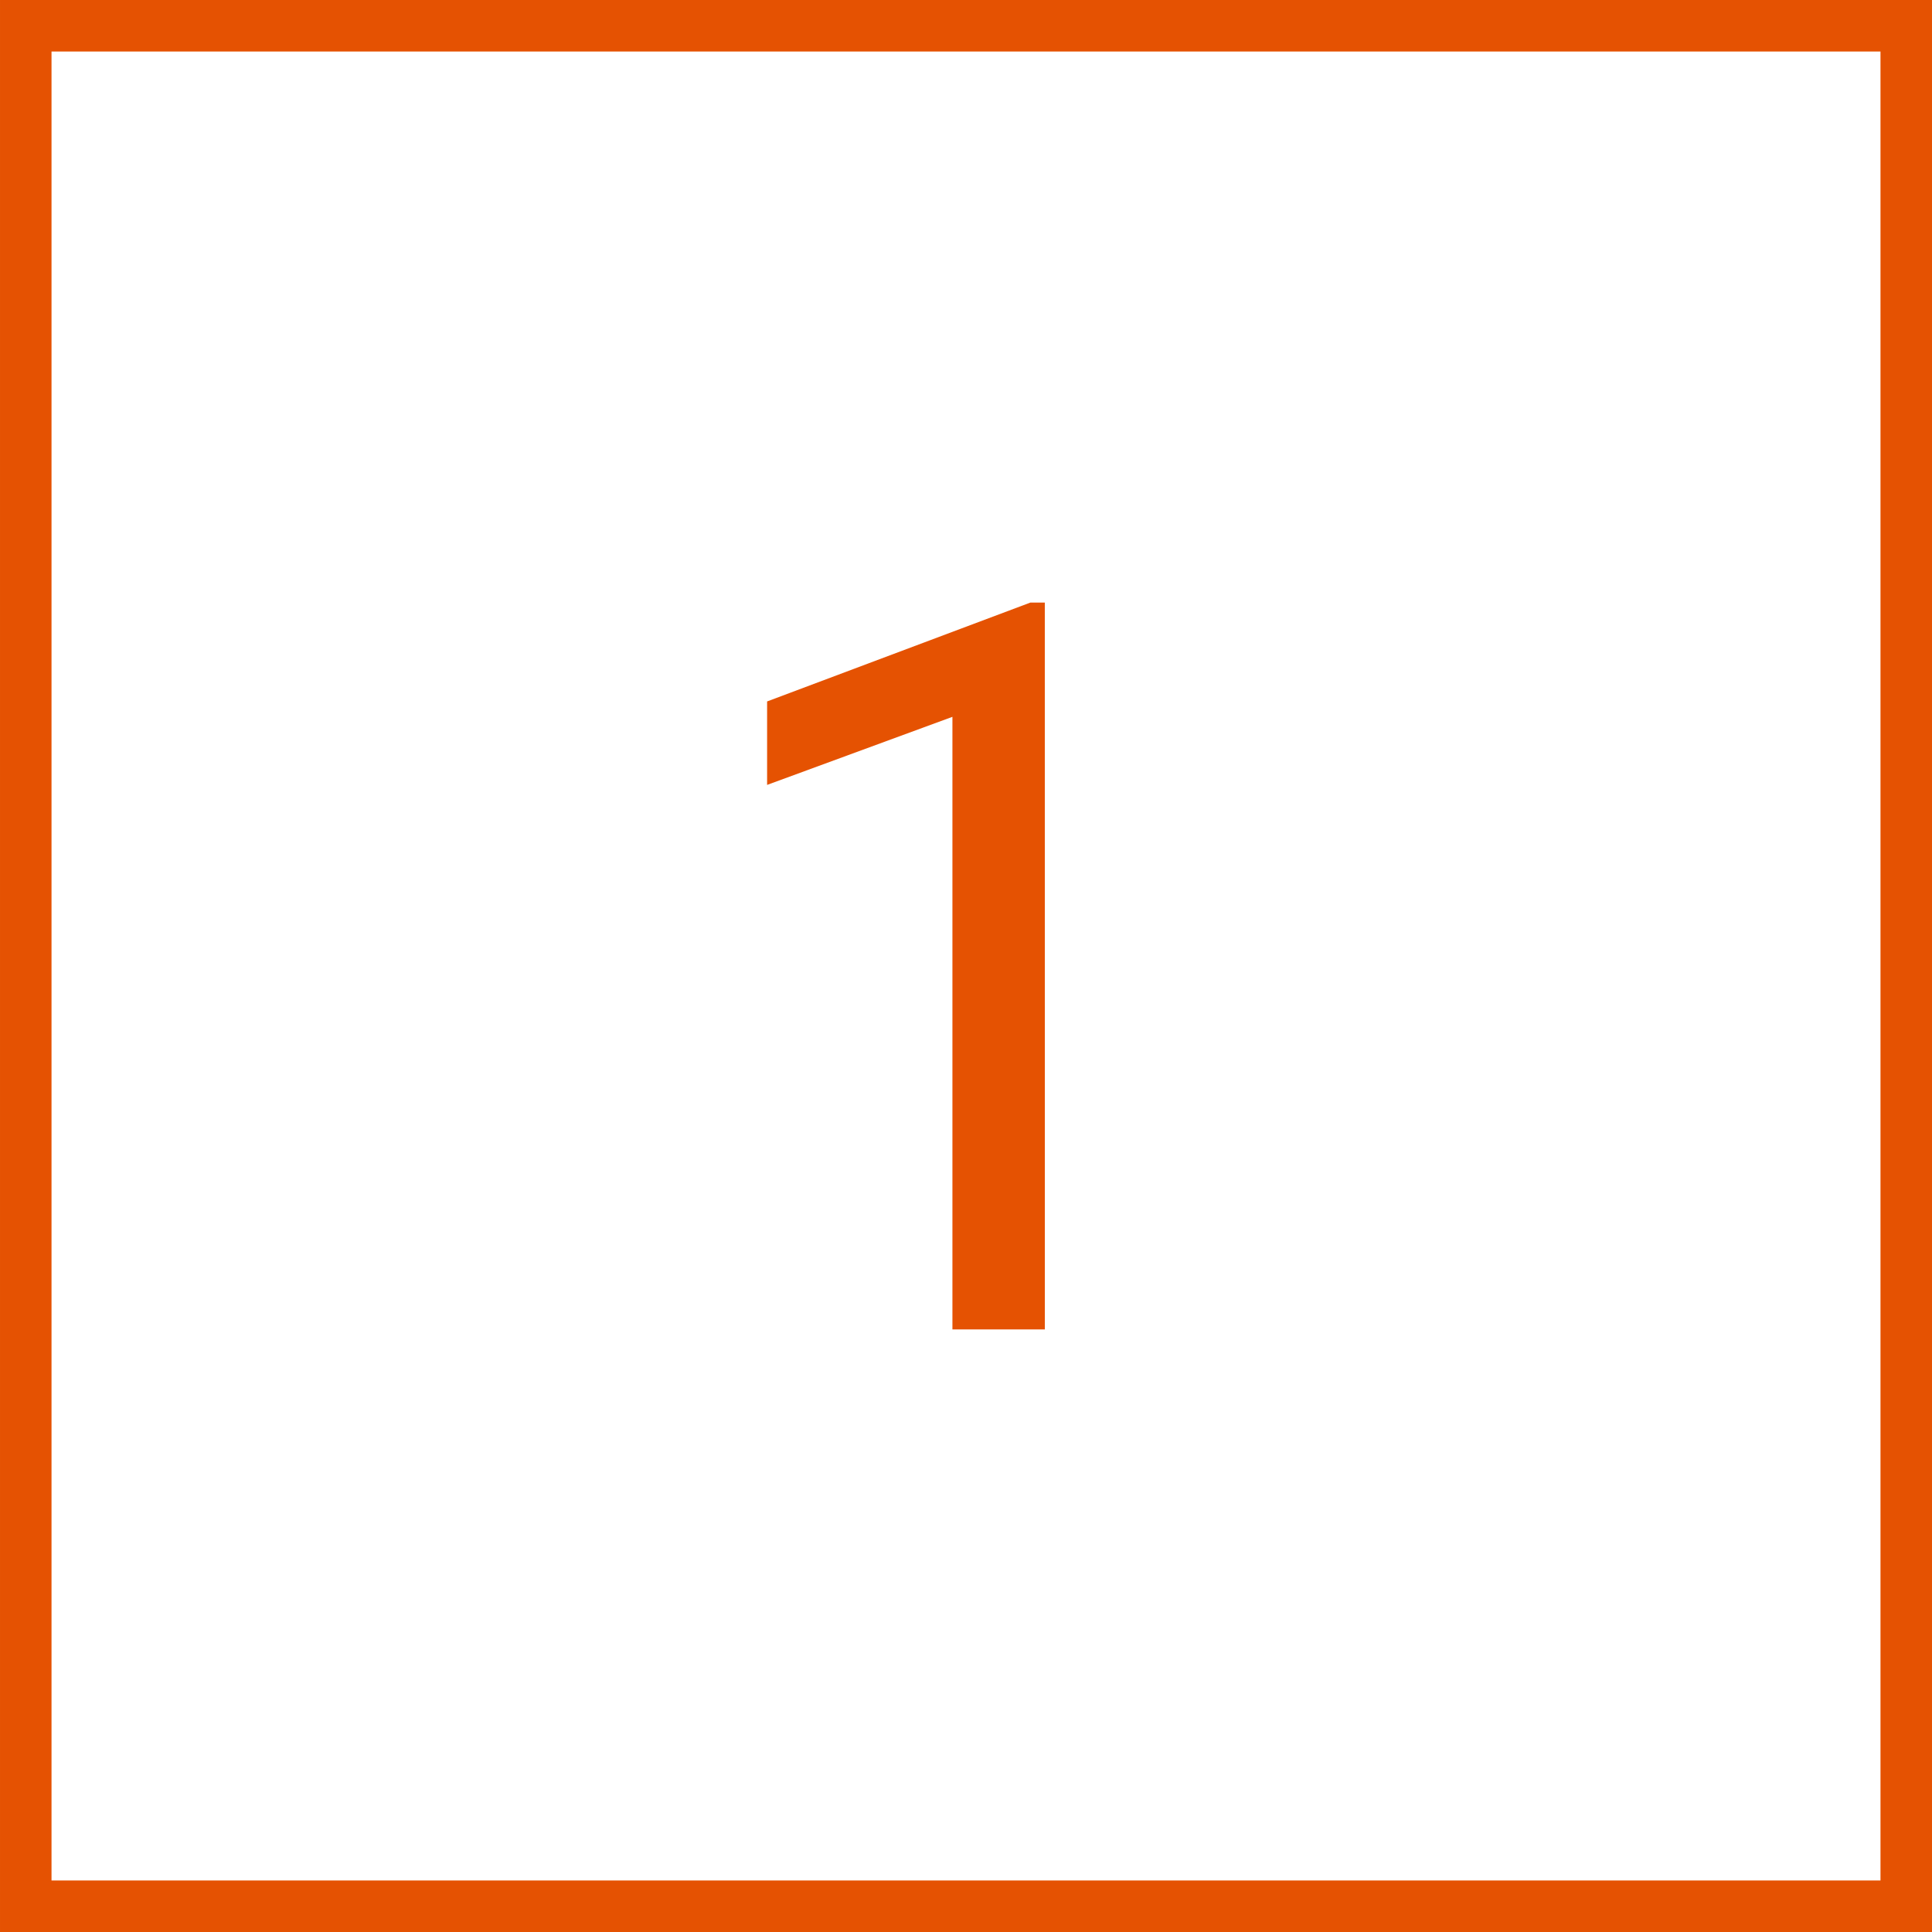 <svg xmlns="http://www.w3.org/2000/svg" width="150" height="150" viewBox="0 0 150 150">
  <g id="Group_1" data-name="Group 1" transform="translate(-25 -25)">
    <g id="Rectangle_67" data-name="Rectangle 67" transform="translate(175 175) rotate(180)" fill="none" stroke="#e55202" stroke-width="4">
      <rect width="150" height="150" stroke="none"/>
      <rect x="2" y="2" width="146" height="146" fill="none"/>
    </g>
    <path id="Path_1" data-name="Path 1" d="M28.121,0H20.946V-47.562L6.558-42.277v-6.48L27-56.434h1.119Z" transform="translate(78 128.217)" fill="#e55202"/>
  </g>
</svg>
